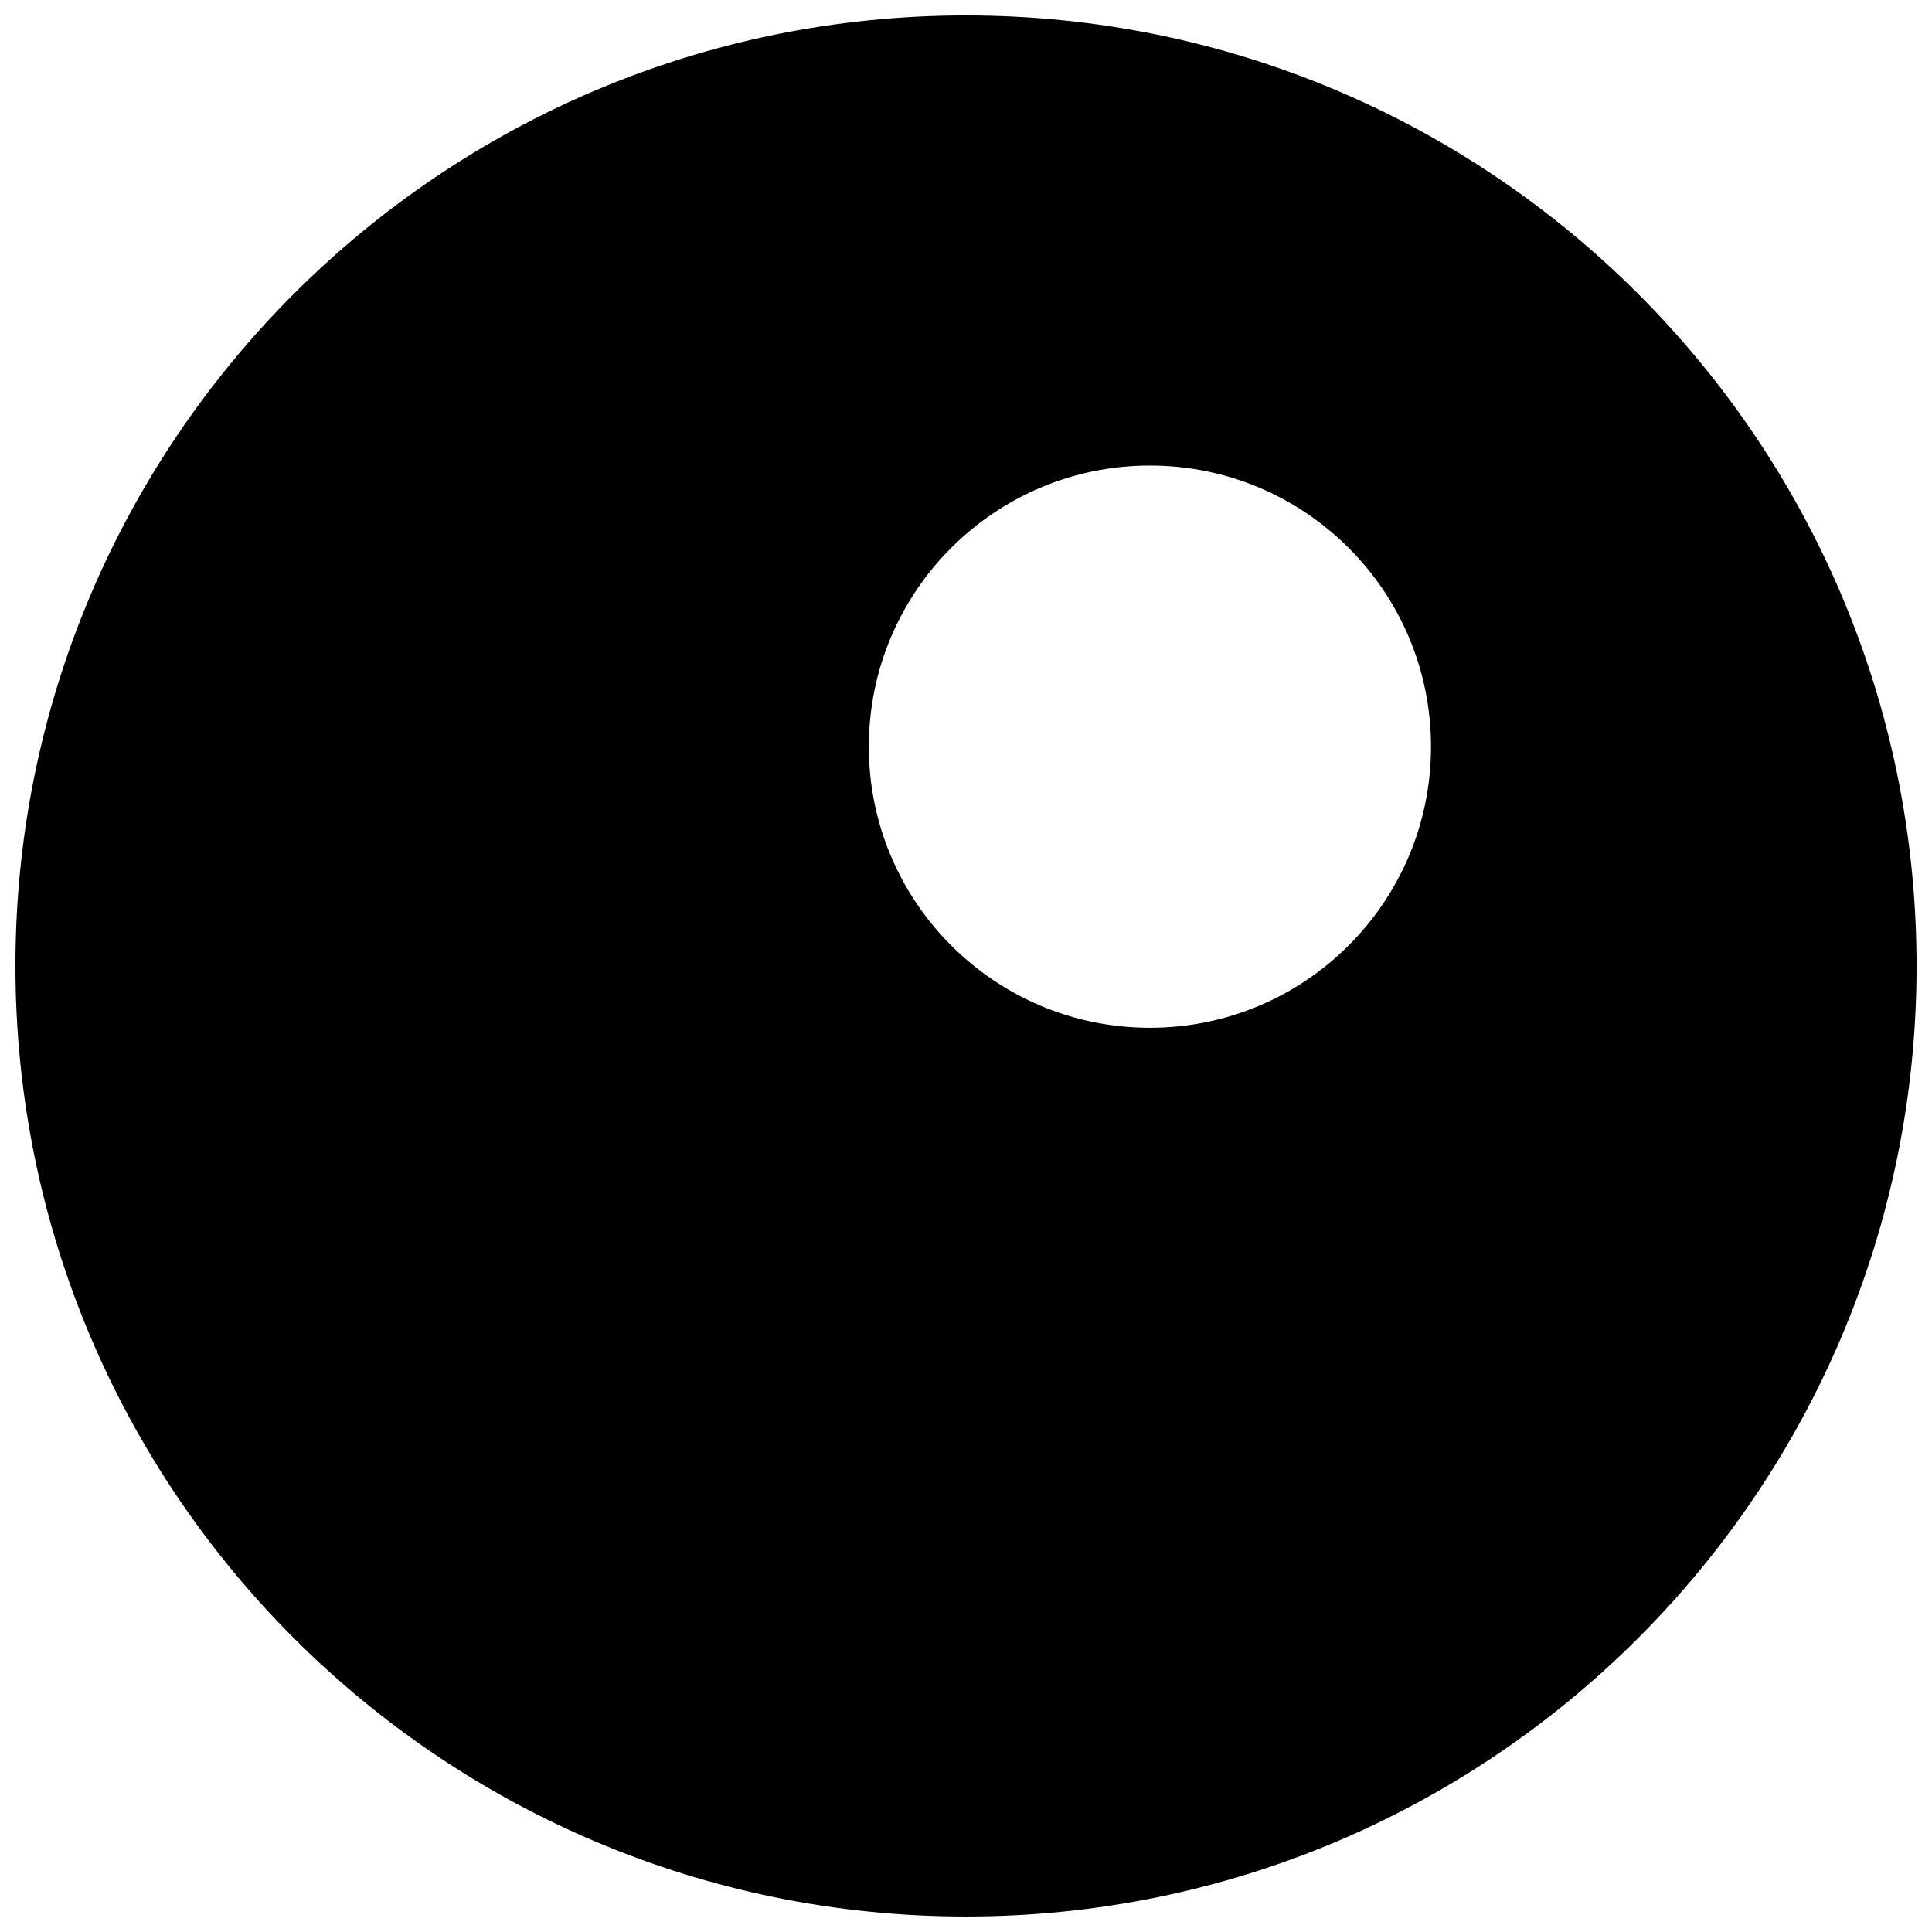 <?xml version="1.0" encoding="UTF-8"?>
<!-- Uploaded to: ICON Repo, www.iconrepo.com, Generator: ICON Repo Mixer Tools -->
<svg width="800px" height="800px" version="1.1" viewBox="144 144 512 512" xmlns="http://www.w3.org/2000/svg">
 <defs>
  <clipPath id="a">
   <path d="m148.09 148.09h503.81v503.81h-503.81z"/>
  </clipPath>
 </defs>
 <g clip-path="url(#a)">
  <path d="m400 148.09c-139.13 0-251.91 112.78-251.91 251.9 0 139.13 112.78 251.91 251.91 251.91 139.12 0 251.91-112.78 251.91-251.91-0.004-139.12-112.79-251.9-251.91-251.9zm48.738 268.28c-41.137 0-74.492-33.355-74.492-74.492 0-41.141 33.355-74.5 74.492-74.5s74.492 33.355 74.492 74.5c0 41.137-33.355 74.492-74.492 74.492z"/>
 </g>
</svg>